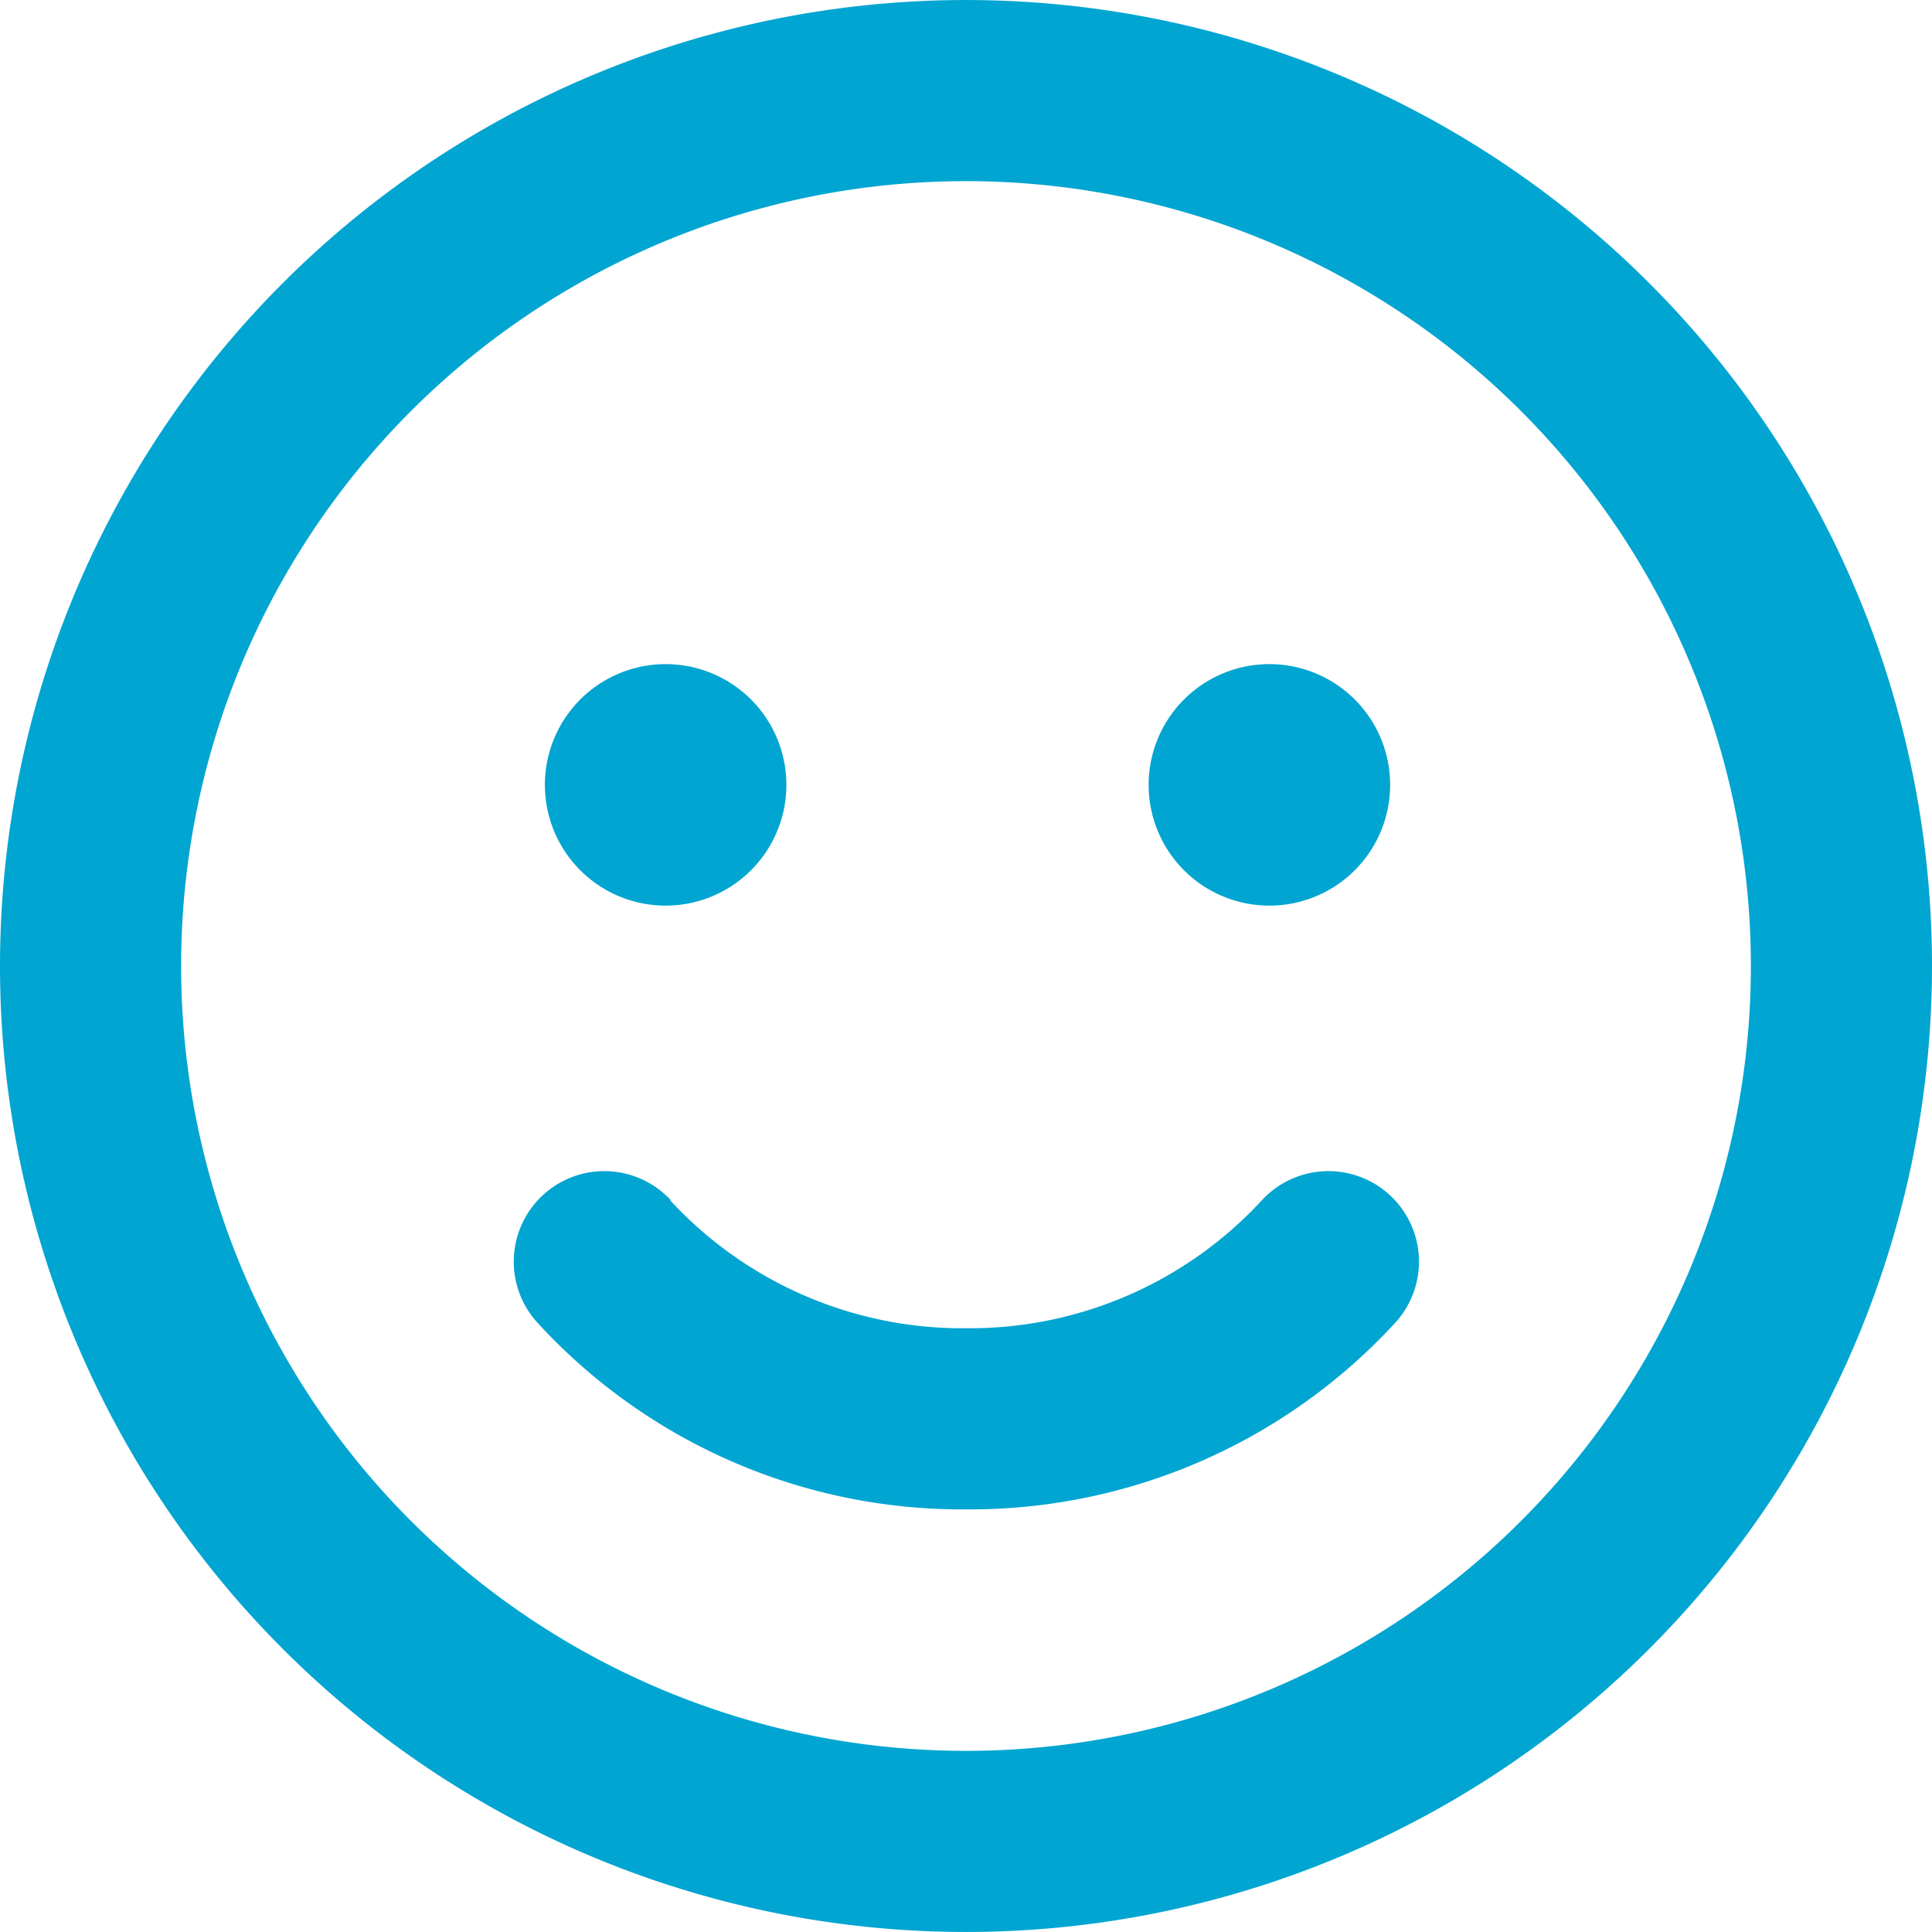 <?xml version="1.0" encoding="UTF-8"?>
<svg xmlns="http://www.w3.org/2000/svg" width="32" height="32" viewBox="0 0 32 32">
  <path id="Project_Success" data-name="Project Success" d="M13-12A13,13,0,0,0,6.5-23.258a13,13,0,0,0-13,0A13,13,0,0,0-13-12,13,13,0,0,0-6.5-.742a13,13,0,0,0,13,0A13,13,0,0,0,13-12Zm-29,0A16,16,0,0,1-8-25.856a16,16,0,0,1,16,0A16,16,0,0,1,16-12,16,16,0,0,1,8,1.856a16,16,0,0,1-16,0A16,16,0,0,1-16-12ZM-4.9-8.119A6.585,6.585,0,0,0,0-6,6.585,6.585,0,0,0,4.9-8.119a1.5,1.5,0,0,1,2.119-.087,1.5,1.5,0,0,1,.087,2.119A9.571,9.571,0,0,1,.006-3a9.537,9.537,0,0,1-7.1-3.087,1.5,1.5,0,0,1,.087-2.119,1.5,1.5,0,0,1,2.119.087ZM-6.975-15a2,2,0,0,1,2-2,2,2,0,0,1,2,2,2,2,0,0,1-2,2A2,2,0,0,1-6.975-15Zm12-2a2,2,0,0,1,2,2,2,2,0,0,1-2,2,2,2,0,0,1-2-2A2,2,0,0,1,5.025-17Z" transform="translate(16 28)" fill="#00a5d1"></path>
</svg>
